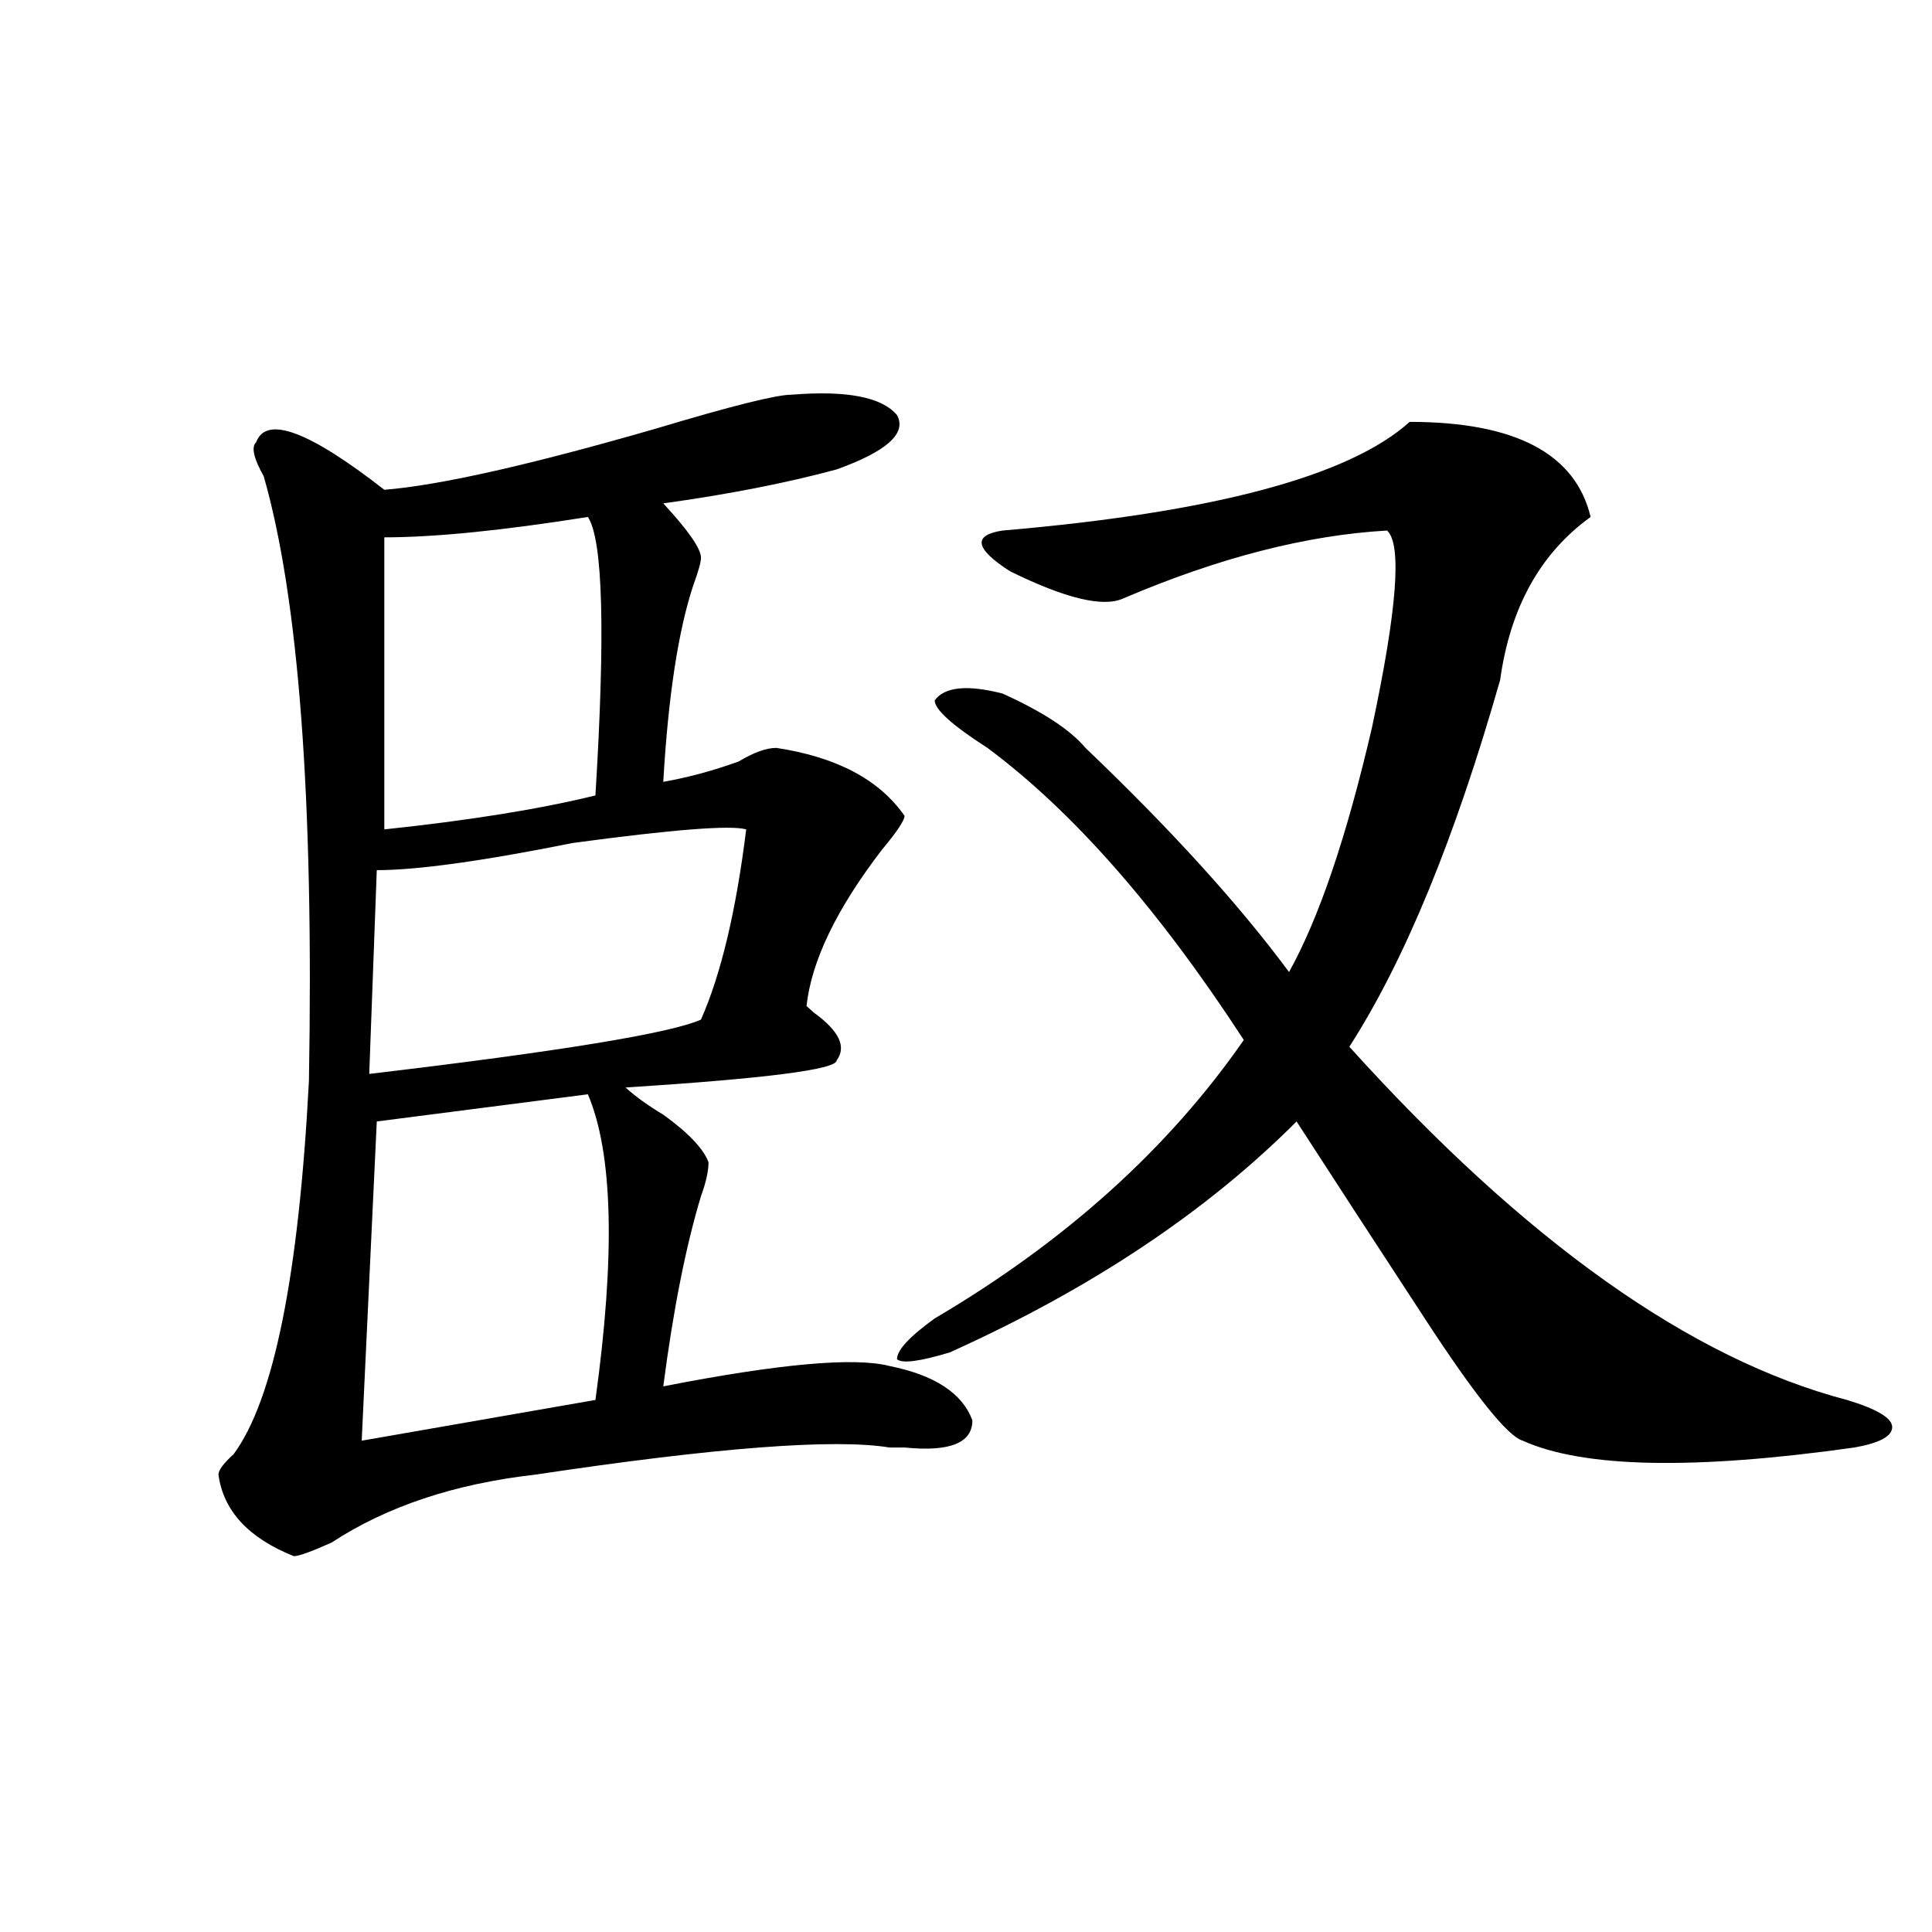 <?xml version="1.0" encoding="utf-8"?>
<!-- Generator: Adobe Illustrator 16.0.0, SVG Export Plug-In . SVG Version: 6.00 Build 0)  -->
<!DOCTYPE svg PUBLIC "-//W3C//DTD SVG 1.1//EN" "http://www.w3.org/Graphics/SVG/1.1/DTD/svg11.dtd">
<svg version="1.1" id="图层_1" xmlns="http://www.w3.org/2000/svg" xmlns:xlink="http://www.w3.org/1999/xlink" x="0px" y="0px"
	 width="1000px" height="1000px" viewBox="0 0 1000 1000" enable-background="new 0 0 1000 1000" xml:space="preserve">
<path d="M409.648,204.297c28.597-2.307,46.828,1.209,54.633,10.547c5.183,9.394-5.243,18.787-31.219,28.125
	c-26.036,7.031-55.974,12.909-89.754,17.578c12.987,14.063,19.512,23.456,19.512,28.125c0,2.362-1.341,7.031-3.902,14.063
	c-7.805,23.456-13.048,57.459-15.609,101.953c12.987-2.307,25.976-5.822,39.023-10.547c7.805-4.669,14.269-7.031,19.512-7.031
	c31.219,4.725,53.292,16.425,66.34,35.156c0,2.362-3.902,8.24-11.707,17.578c-23.414,30.487-36.462,57.459-39.023,80.859
	l3.902,3.516c12.987,9.394,16.89,17.578,11.707,24.609c0,4.725-36.462,9.394-109.266,14.063c5.183,4.725,11.707,9.394,19.512,14.063
	c12.987,9.394,20.792,17.578,23.414,24.609c0,4.725-1.341,10.547-3.902,17.578c-7.805,25.818-14.329,58.612-19.512,98.438
	c59.815-11.7,98.839-15.216,117.07-10.547c23.414,4.725,37.683,14.063,42.926,28.125c0,11.756-11.707,16.425-35.121,14.063
	c-2.622,0-5.243,0-7.805,0c-28.657-4.669-89.754,0-183.41,14.063c-41.646,4.725-76.767,16.425-105.363,35.156
	c-10.427,4.669-16.95,7.031-19.512,7.031c-23.414-9.338-36.462-23.4-39.023-42.188c0-2.307,2.562-5.822,7.805-10.547
	c20.792-28.125,33.78-92.56,39.023-193.359c2.562-145.294-5.243-249.609-23.414-312.891c-5.243-9.338-6.524-15.216-3.902-17.578
	c5.183-14.063,27.316-5.822,66.34,24.609c28.597-2.307,75.425-12.854,140.484-31.641
	C378.43,210.175,401.844,204.297,409.648,204.297z M304.285,566.406L195.02,580.469l-7.805,165.234l120.973-21.094
	C318.554,649.628,317.272,596.894,304.285,566.406z M386.234,429.297c-7.805-2.307-37.743,0-89.754,7.031
	c-46.828,9.394-80.669,14.063-101.461,14.063l-3.902,105.469c98.839-11.7,156.094-21.094,171.703-28.125
	C373.187,504.334,380.991,471.484,386.234,429.297z M304.285,267.578c-44.267,7.031-79.388,10.547-105.363,10.547v151.172
	c44.206-4.669,80.608-10.547,109.266-17.578C313.37,327.344,312.09,279.334,304.285,267.578z M729.641,218.359
	c54.633,0,85.852,16.425,93.656,49.219c-26.036,18.787-41.646,46.912-46.828,84.375c-23.414,82.068-49.45,145.35-78.047,189.844
	c91.034,100.8,176.886,161.719,257.555,182.813c15.609,4.725,23.414,9.394,23.414,14.063c0,4.725-6.524,8.24-19.512,10.547
	c-83.29,11.756-140.484,10.547-171.703-3.516c-7.805-2.307-24.755-23.4-50.73-63.281c-26.036-39.825-48.169-73.828-66.34-101.953
	C624.277,627.381,564.401,667.206,491.598,700c-15.609,4.725-24.755,5.878-27.316,3.516c0-4.669,6.464-11.7,19.512-21.094
	c67.62-39.825,120.973-87.891,159.996-144.141c-44.267-67.95-88.474-118.322-132.68-151.172
	c-18.231-11.7-27.316-19.885-27.316-24.609c5.183-7.031,16.89-8.185,35.121-3.516c20.792,9.394,35.121,18.787,42.926,28.125
	c44.206,42.188,79.327,80.859,105.363,116.016c15.609-28.125,29.878-70.313,42.926-126.563
	c12.987-60.919,15.609-94.922,7.805-101.953c-41.646,2.362-87.192,14.063-136.582,35.156c-10.427,4.725-29.938,0-58.535-14.063
	c-18.231-11.7-19.512-18.731-3.902-21.094C628.18,265.271,698.422,246.484,729.641,218.359z"/>
</svg>
